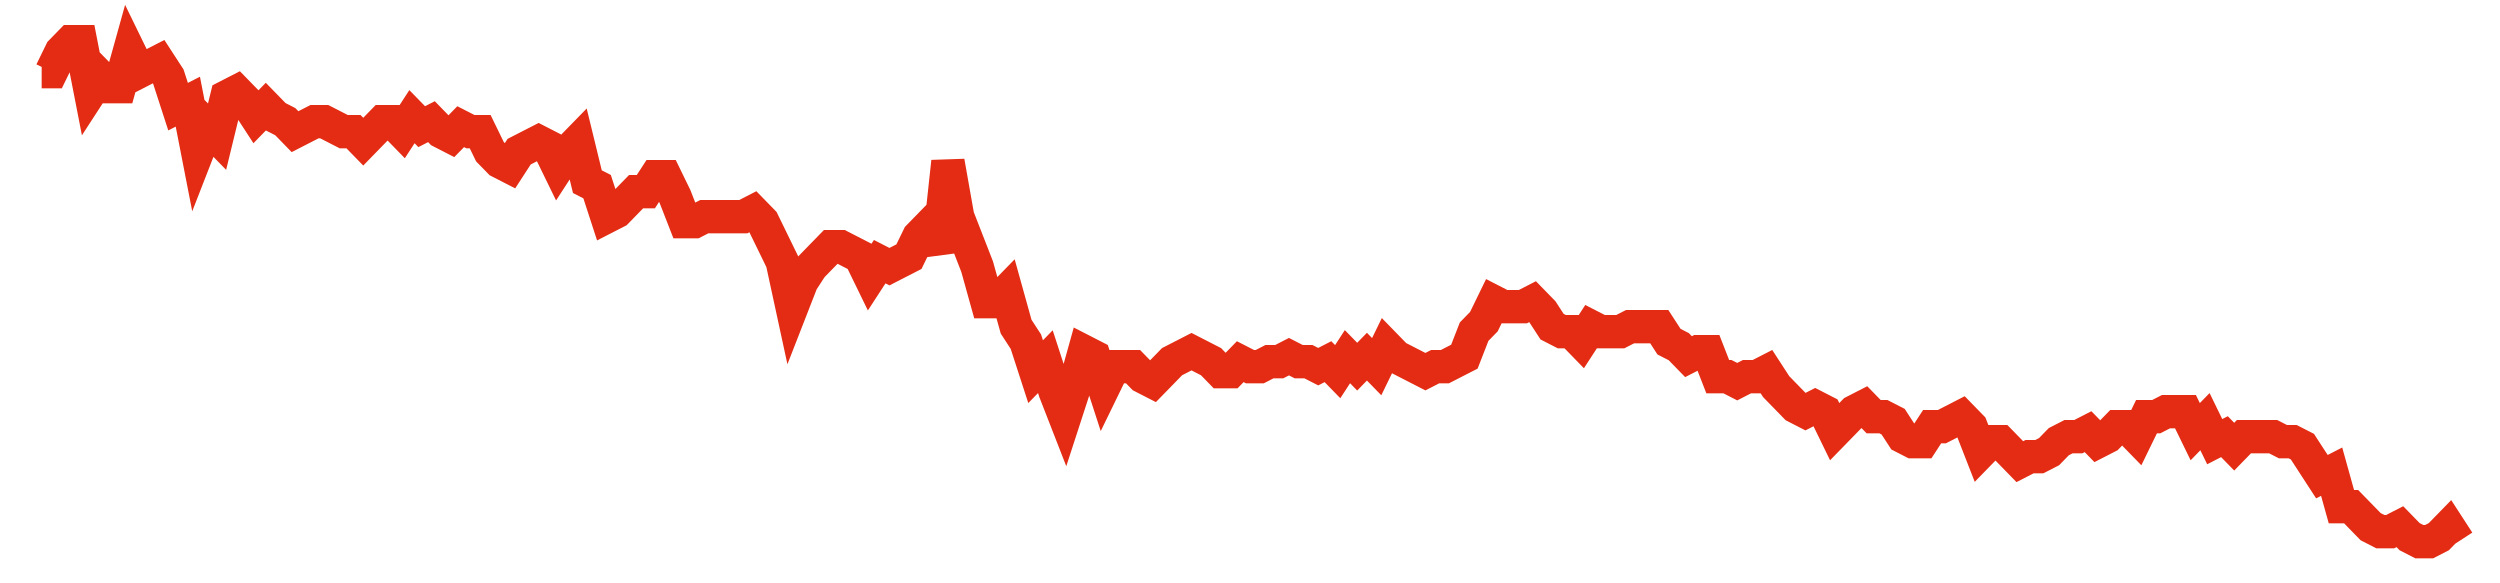 <svg width="300" height="70" viewBox="0 0 300 70" xmlns="http://www.w3.org/2000/svg">
    <path d="M 5,8.6 L 6.169,8.6 L 7.339,6.2 L 8.508,5 L 9.677,5 L 10.847,11 L 12.016,9.2 L 13.185,10.4 L 14.355,10.4 L 15.524,6.2 L 16.694,8.6 L 17.863,8 L 19.032,7.4 L 20.202,9.2 L 21.371,12.8 L 22.54,12.2 L 23.71,18.2 L 24.879,15.2 L 26.048,16.4 L 27.218,11.6 L 28.387,11 L 29.556,12.2 L 30.726,14 L 31.895,12.8 L 33.065,14 L 34.234,14.6 L 35.403,15.8 L 36.573,15.2 L 37.742,14.6 L 38.911,14.6 L 40.081,15.2 L 41.25,15.8 L 42.419,15.8 L 43.589,17 L 44.758,15.8 L 45.927,14.6 L 47.097,14.6 L 48.266,15.8 L 49.435,14 L 50.605,15.2 L 51.774,14.6 L 52.944,15.8 L 54.113,16.4 L 55.282,15.2 L 56.452,15.8 L 57.621,15.8 L 58.79,18.2 L 59.96,19.4 L 61.129,20 L 62.298,18.2 L 63.468,17.6 L 64.637,17 L 65.806,17.6 L 66.976,20 L 68.145,18.2 L 69.315,17 L 70.484,21.8 L 71.653,22.4 L 72.823,26 L 73.992,25.4 L 75.161,24.2 L 76.331,23 L 77.5,23 L 78.669,21.2 L 79.839,21.2 L 81.008,23.6 L 82.177,26.6 L 83.347,26.6 L 84.516,26 L 85.685,26 L 86.855,26 L 88.024,26 L 89.194,26 L 90.363,25.4 L 91.532,26.6 L 92.702,29 L 93.871,31.4 L 95.04,36.8 L 96.21,33.8 L 97.379,32 L 98.548,30.8 L 99.718,29.6 L 100.887,29.6 L 102.056,30.2 L 103.226,30.8 L 104.395,33.2 L 105.565,31.4 L 106.734,32 L 107.903,31.4 L 109.073,30.8 L 110.242,28.4 L 111.411,27.2 L 112.581,30.2 L 113.75,19.4 L 114.919,26 L 116.089,29 L 117.258,32 L 118.427,36.2 L 119.597,36.2 L 120.766,35 L 121.935,39.2 L 123.105,41 L 124.274,44.6 L 125.444,43.4 L 126.613,47 L 127.782,50 L 128.952,46.4 L 130.121,42.2 L 131.29,42.8 L 132.46,46.4 L 133.629,44 L 134.798,44 L 135.968,44 L 137.137,45.2 L 138.306,45.8 L 139.476,44.6 L 140.645,43.4 L 141.815,42.8 L 142.984,42.2 L 144.153,42.8 L 145.323,43.4 L 146.492,44.6 L 147.661,44.6 L 148.831,43.4 L 150,44 L 151.169,44 L 152.339,43.4 L 153.508,43.4 L 154.677,42.8 L 155.847,43.4 L 157.016,43.4 L 158.185,44 L 159.355,43.4 L 160.524,44.6 L 161.694,42.8 L 162.863,44 L 164.032,42.8 L 165.202,44 L 166.371,41.6 L 167.54,42.8 L 168.71,43.4 L 169.879,44 L 171.048,44.6 L 172.218,44 L 173.387,44 L 174.556,43.4 L 175.726,42.8 L 176.895,39.8 L 178.065,38.6 L 179.234,36.2 L 180.403,36.8 L 181.573,36.8 L 182.742,36.8 L 183.911,36.2 L 185.081,37.4 L 186.25,39.2 L 187.419,39.8 L 188.589,39.8 L 189.758,41 L 190.927,39.2 L 192.097,39.8 L 193.266,39.8 L 194.435,39.8 L 195.605,39.2 L 196.774,39.2 L 197.944,39.2 L 199.113,39.2 L 200.282,41 L 201.452,41.6 L 202.621,42.8 L 203.79,42.2 L 204.96,42.2 L 206.129,45.2 L 207.298,45.2 L 208.468,45.8 L 209.637,45.2 L 210.806,45.2 L 211.976,44.6 L 213.145,46.4 L 214.315,47.6 L 215.484,48.8 L 216.653,49.4 L 217.823,48.8 L 218.992,49.4 L 220.161,51.8 L 221.331,50.6 L 222.5,49.4 L 223.669,48.8 L 224.839,50 L 226.008,50 L 227.177,50.6 L 228.347,52.4 L 229.516,53 L 230.685,53 L 231.855,51.2 L 233.024,51.2 L 234.194,50.6 L 235.363,50 L 236.532,51.2 L 237.702,54.2 L 238.871,53 L 240.04,53 L 241.21,54.2 L 242.379,55.4 L 243.548,54.8 L 244.718,54.8 L 245.887,54.2 L 247.056,53 L 248.226,52.4 L 249.395,52.4 L 250.565,51.8 L 251.734,53 L 252.903,52.4 L 254.073,51.2 L 255.242,51.2 L 256.411,52.4 L 257.581,50 L 258.75,50 L 259.919,49.4 L 261.089,49.4 L 262.258,49.4 L 263.427,51.8 L 264.597,50.6 L 265.766,53 L 266.935,52.4 L 268.105,53.6 L 269.274,52.4 L 270.444,52.4 L 271.613,52.4 L 272.782,52.4 L 273.952,53 L 275.121,53 L 276.29,53.6 L 277.46,55.4 L 278.629,57.2 L 279.798,56.6 L 280.968,60.8 L 282.137,60.8 L 283.306,62 L 284.476,63.2 L 285.645,63.8 L 286.815,63.8 L 287.984,63.2 L 289.153,64.4 L 290.323,65 L 291.492,65 L 292.661,64.4 L 293.831,63.2 L 295,65" fill="none" stroke="#E32C13" stroke-width="4"/>
</svg>